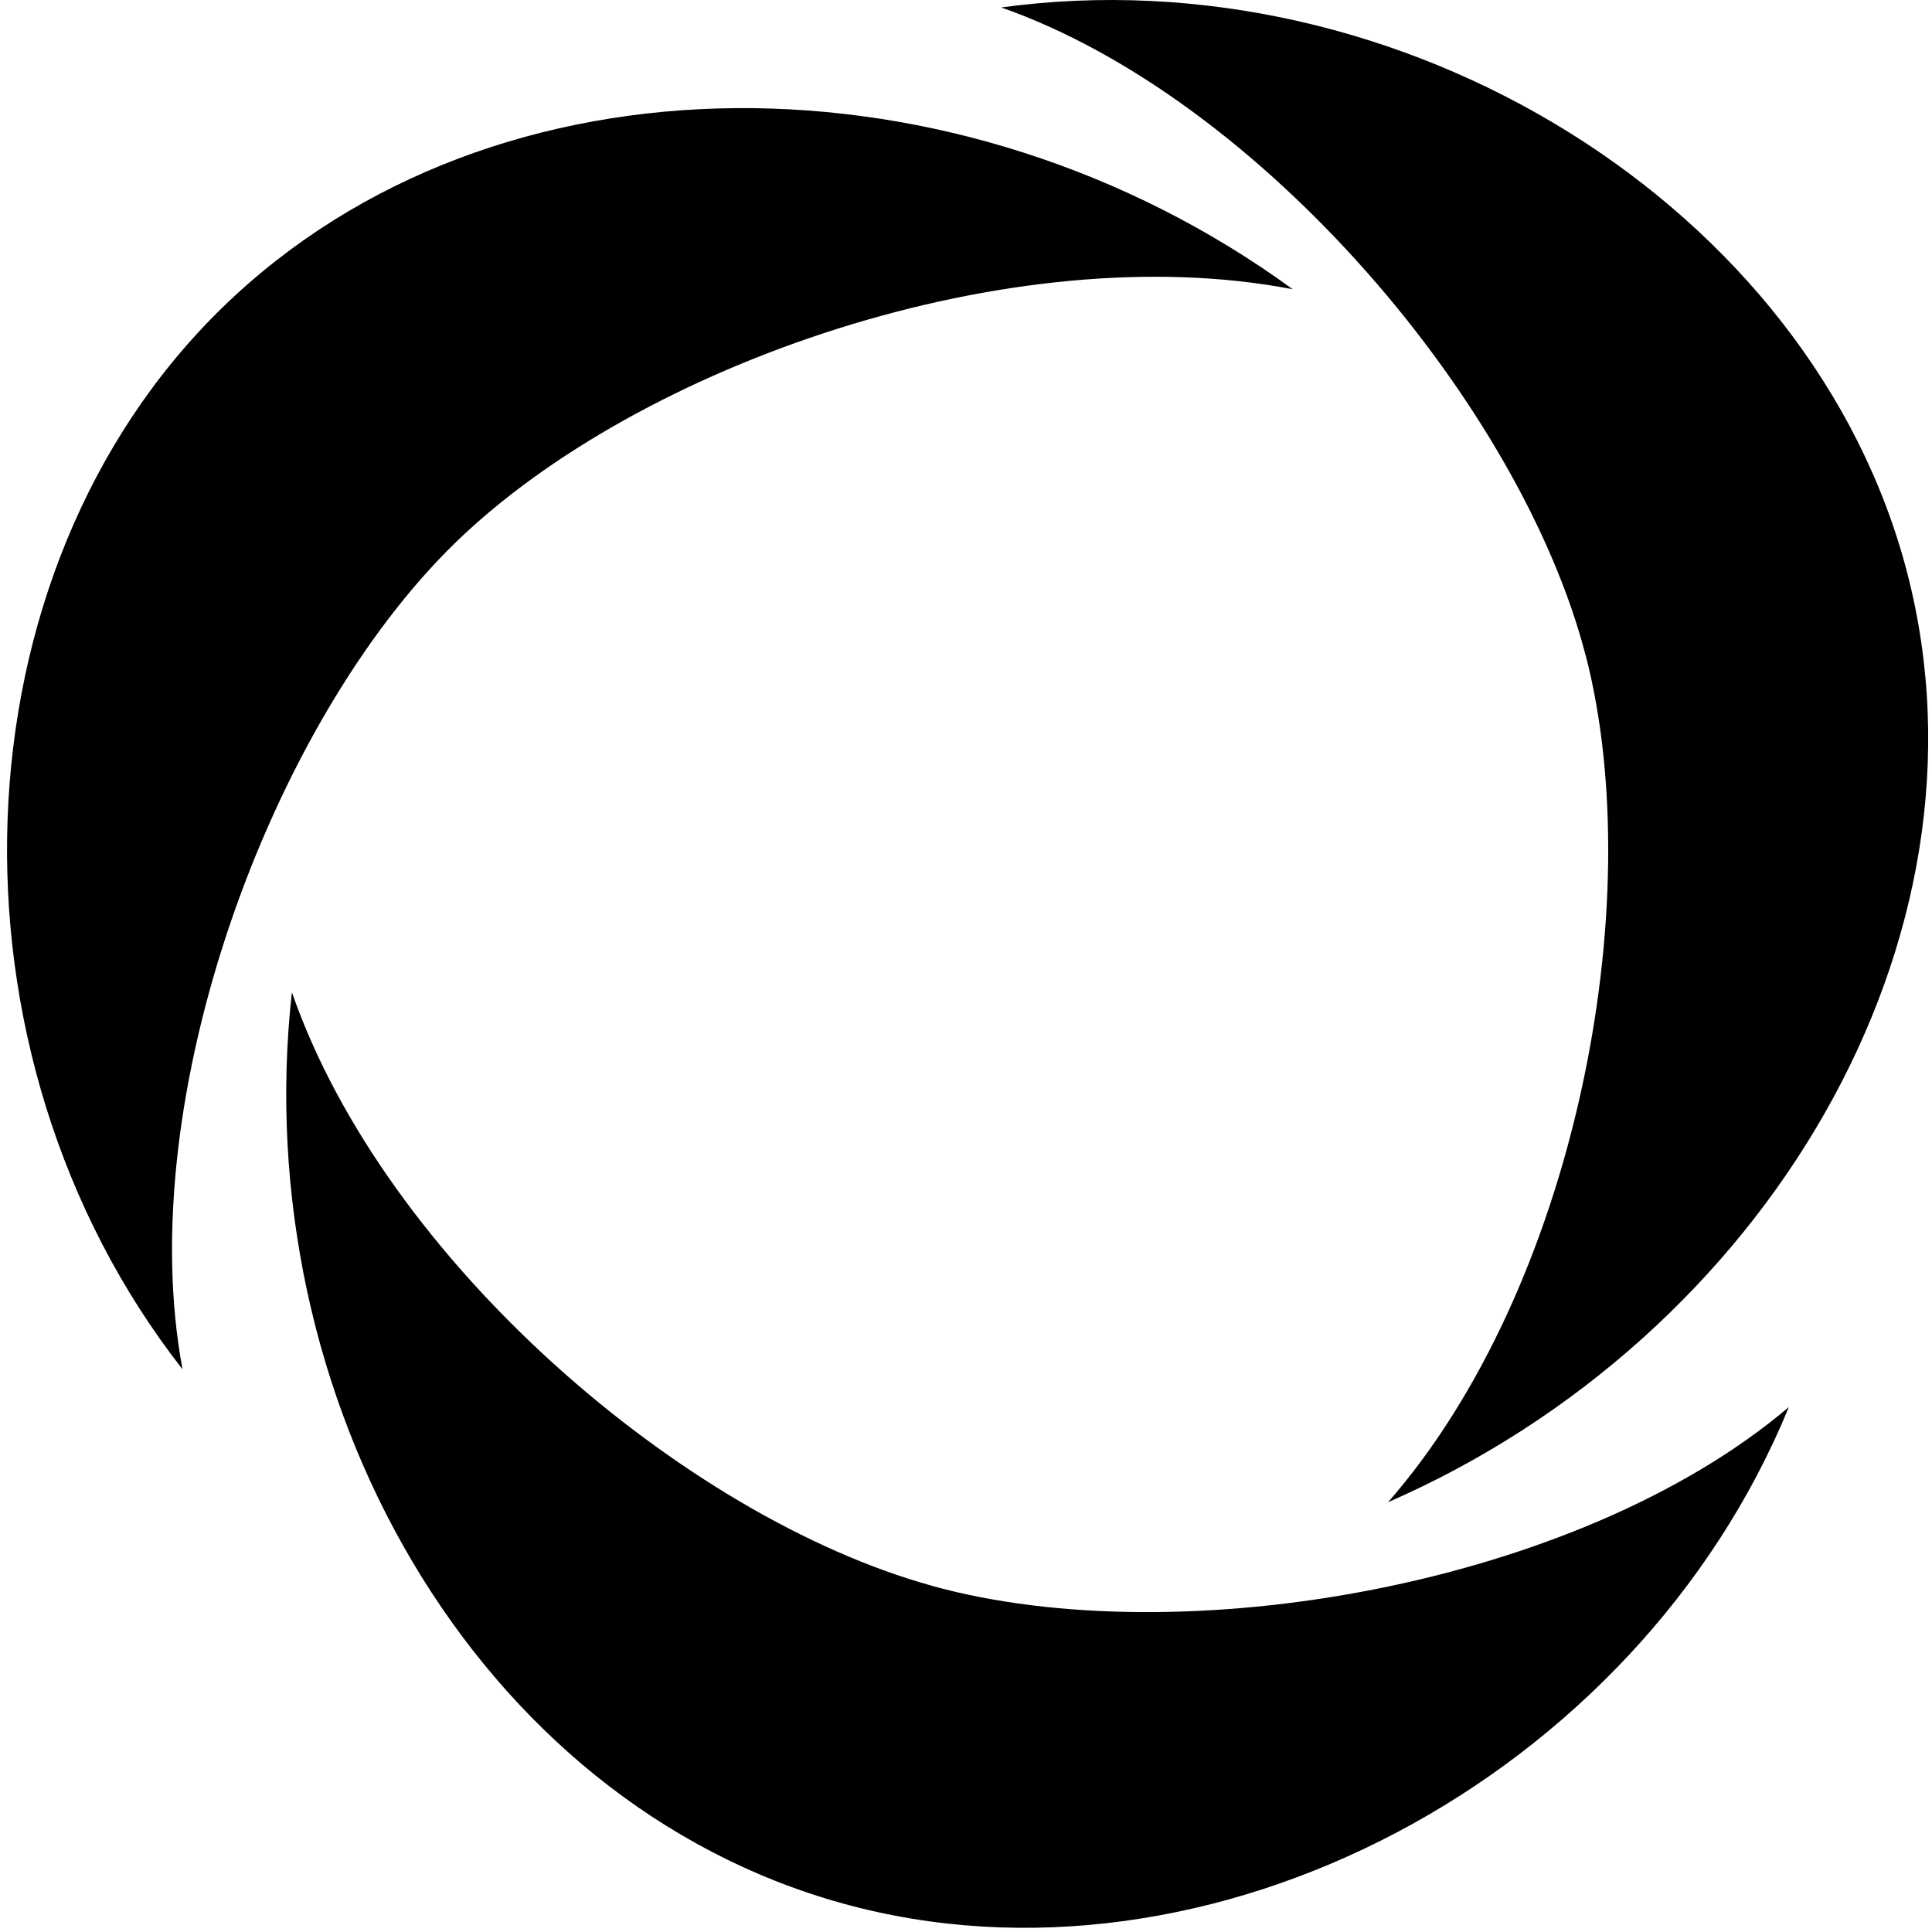 <svg width="162" height="162" viewBox="0 0 162 162" fill="none" xmlns="http://www.w3.org/2000/svg">
<path d="M38.163 45.524C53.605 30.5 84.904 19.719 108.392 24.253C80.592 3.97 41.521 3.537 18.673 25.765C-4.175 47.993 -5.454 88.277 15.305 114.818C11.063 92.157 22.711 60.558 38.163 45.524Z" fill="black"/>
<path d="M132.957 54.925C138.334 75.712 132.085 108.027 116.389 125.962C147.973 112.188 167.889 78.806 159.924 48.043C151.96 17.28 117.475 -3.97 83.953 0.625C105.837 8.303 127.57 34.128 132.947 54.925H132.957Z" fill="black"/>
<path d="M78.136 132.965C57.316 127.201 32.267 105.668 24.475 83.199C20.69 117.246 39.846 151.072 70.658 159.606C101.461 168.141 137.234 149.107 149.998 117.982C132.354 132.965 98.975 138.749 78.146 132.975L78.136 132.965Z" fill="black"/>
</svg>
